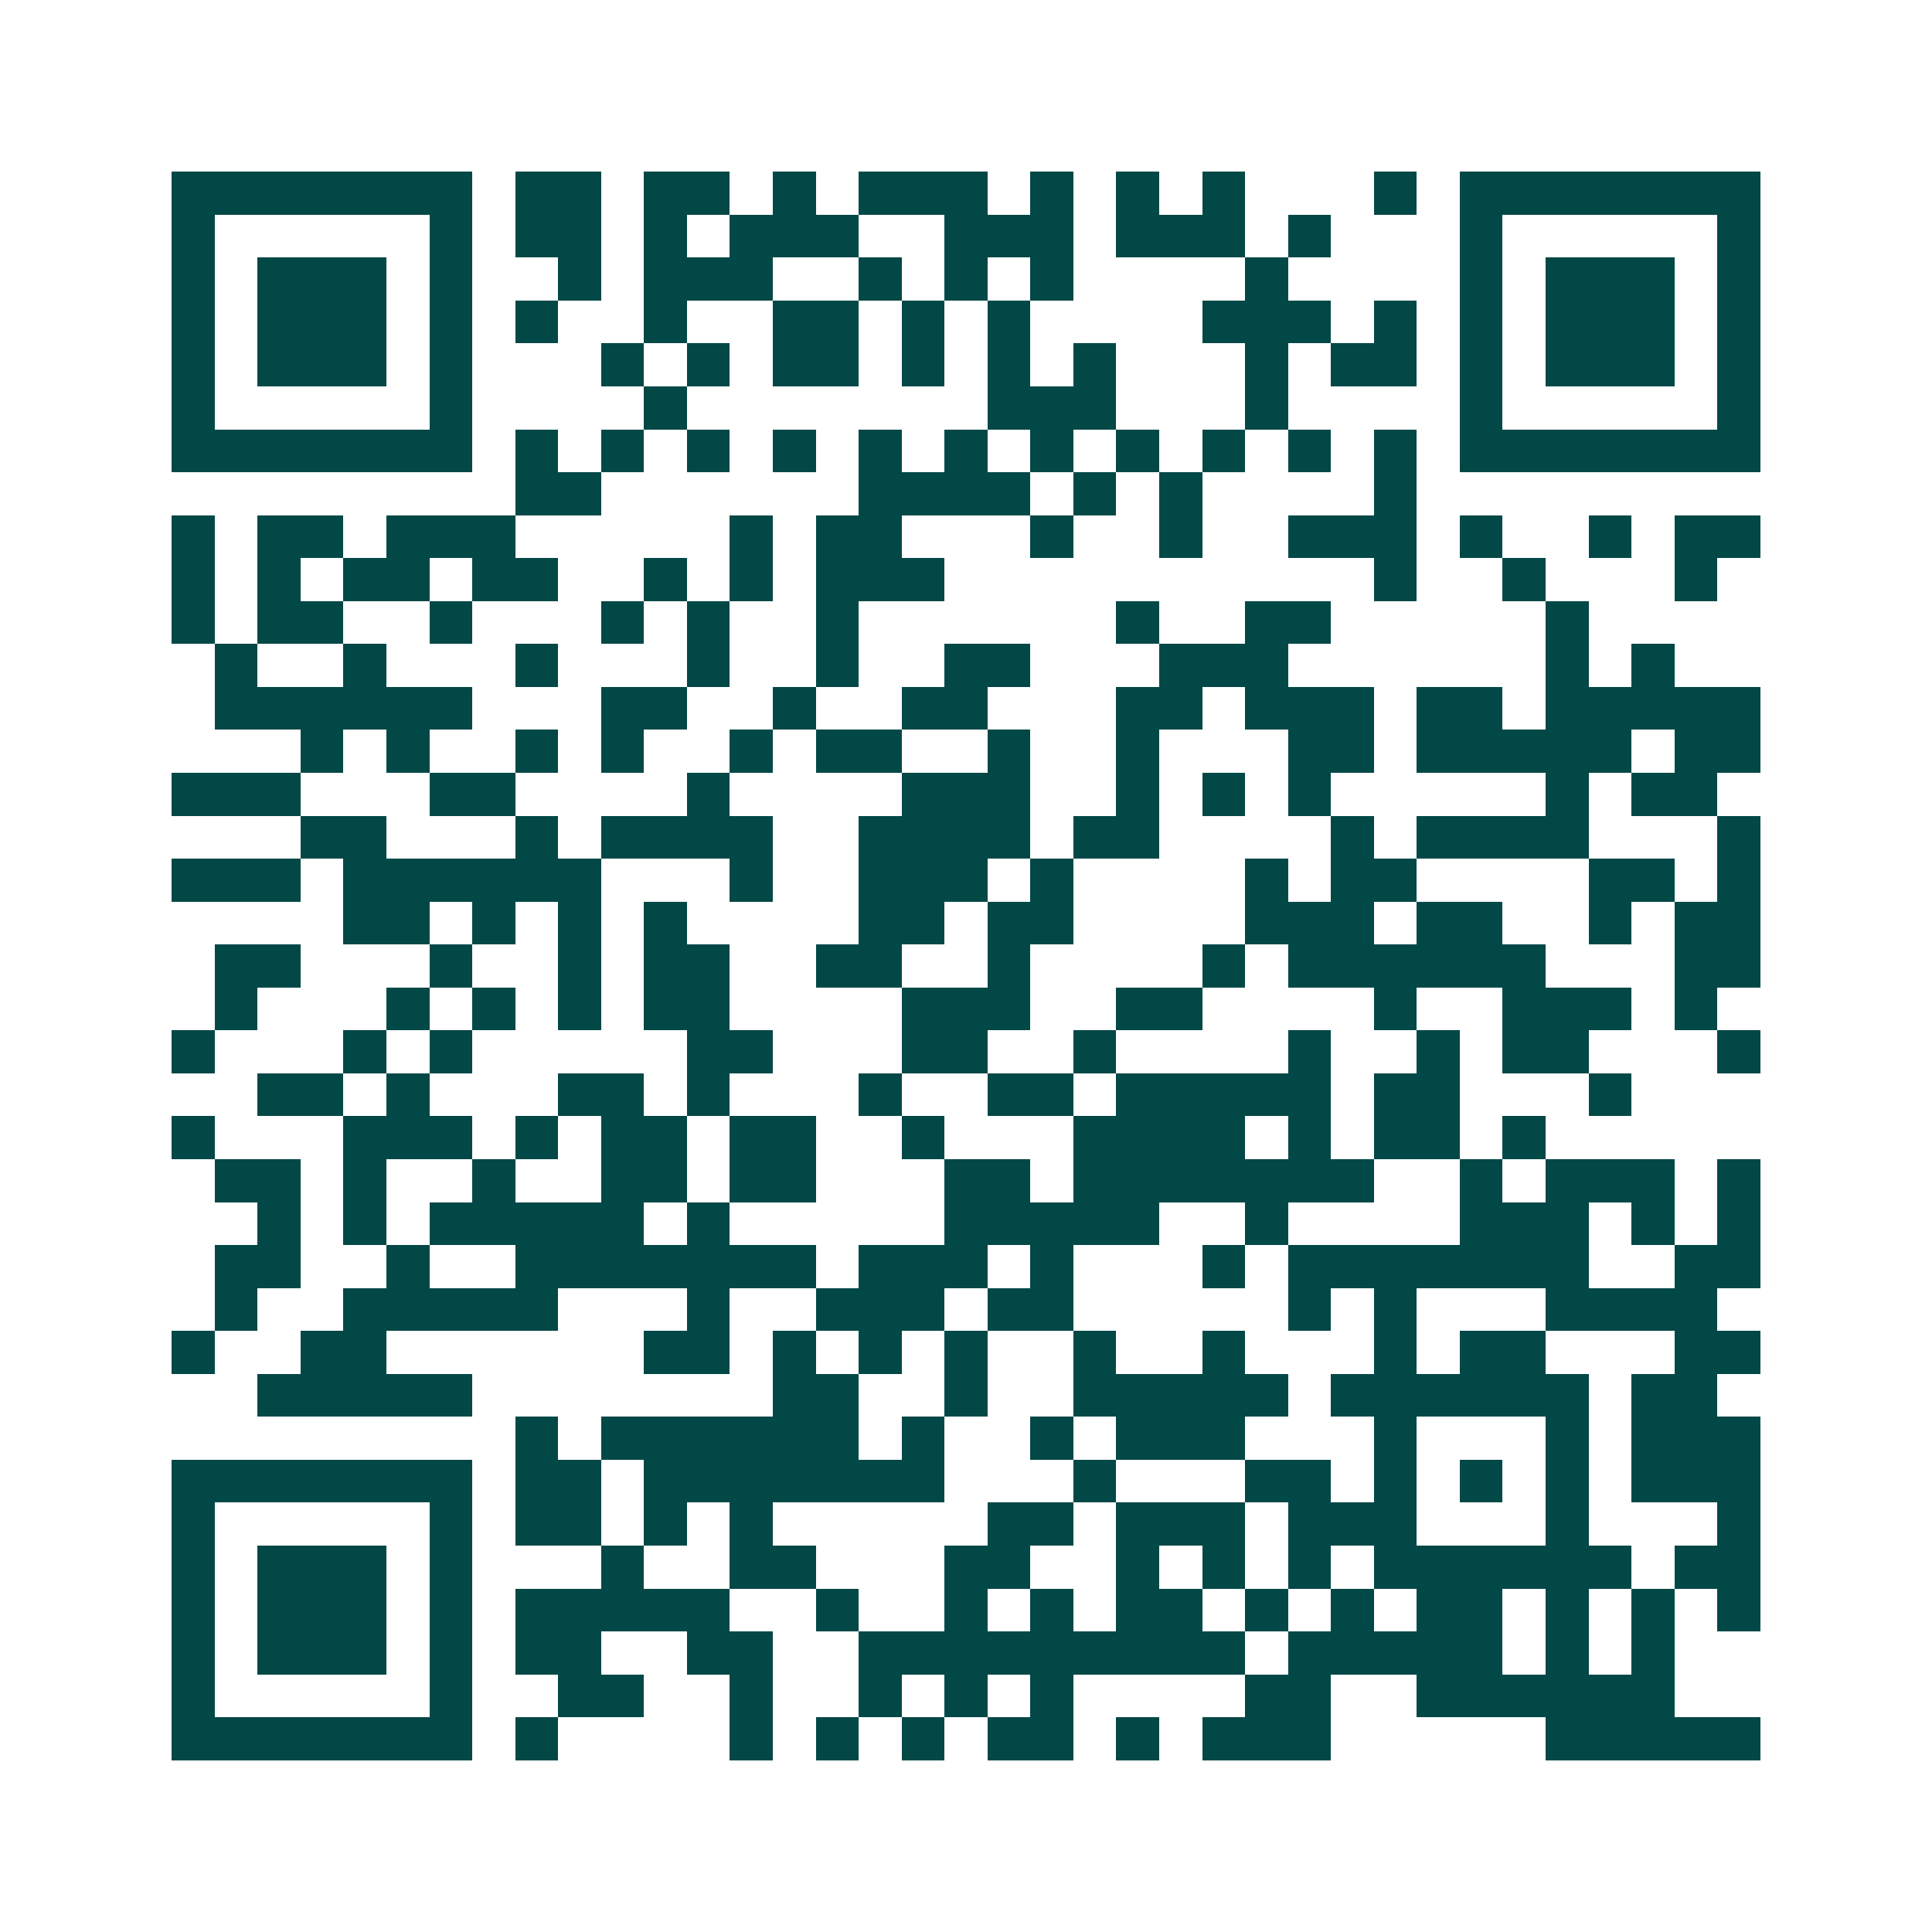 <svg xmlns="http://www.w3.org/2000/svg" width="200" height="200" viewBox="0 0 45 45" shape-rendering="crispEdges"><path fill="#ffffff" d="M0 0h45v45H0z"/><path stroke="#014847" d="M4 4.5h7m1 0h2m1 0h2m1 0h1m1 0h3m1 0h1m1 0h1m1 0h1m3 0h1m1 0h7M4 5.5h1m5 0h1m1 0h2m1 0h1m1 0h3m2 0h3m1 0h3m1 0h1m3 0h1m5 0h1M4 6.5h1m1 0h3m1 0h1m2 0h1m1 0h3m2 0h1m1 0h1m1 0h1m4 0h1m4 0h1m1 0h3m1 0h1M4 7.5h1m1 0h3m1 0h1m1 0h1m2 0h1m2 0h2m1 0h1m1 0h1m4 0h3m1 0h1m1 0h1m1 0h3m1 0h1M4 8.5h1m1 0h3m1 0h1m3 0h1m1 0h1m1 0h2m1 0h1m1 0h1m1 0h1m3 0h1m1 0h2m1 0h1m1 0h3m1 0h1M4 9.5h1m5 0h1m4 0h1m7 0h3m3 0h1m4 0h1m5 0h1M4 10.5h7m1 0h1m1 0h1m1 0h1m1 0h1m1 0h1m1 0h1m1 0h1m1 0h1m1 0h1m1 0h1m1 0h1m1 0h7M12 11.5h2m6 0h4m1 0h1m1 0h1m4 0h1M4 12.5h1m1 0h2m1 0h3m5 0h1m1 0h2m3 0h1m2 0h1m2 0h3m1 0h1m2 0h1m1 0h2M4 13.5h1m1 0h1m1 0h2m1 0h2m2 0h1m1 0h1m1 0h3m10 0h1m2 0h1m3 0h1M4 14.5h1m1 0h2m2 0h1m3 0h1m1 0h1m2 0h1m6 0h1m2 0h2m5 0h1M5 15.5h1m2 0h1m3 0h1m3 0h1m2 0h1m2 0h2m3 0h3m6 0h1m1 0h1M5 16.5h6m3 0h2m2 0h1m2 0h2m3 0h2m1 0h3m1 0h2m1 0h5M7 17.5h1m1 0h1m2 0h1m1 0h1m2 0h1m1 0h2m2 0h1m2 0h1m3 0h2m1 0h5m1 0h2M4 18.5h3m3 0h2m4 0h1m4 0h3m2 0h1m1 0h1m1 0h1m5 0h1m1 0h2M7 19.5h2m3 0h1m1 0h4m2 0h4m1 0h2m4 0h1m1 0h4m3 0h1M4 20.5h3m1 0h6m3 0h1m2 0h3m1 0h1m4 0h1m1 0h2m4 0h2m1 0h1M8 21.5h2m1 0h1m1 0h1m1 0h1m4 0h2m1 0h2m4 0h3m1 0h2m2 0h1m1 0h2M5 22.5h2m3 0h1m2 0h1m1 0h2m2 0h2m2 0h1m4 0h1m1 0h6m3 0h2M5 23.5h1m3 0h1m1 0h1m1 0h1m1 0h2m4 0h3m2 0h2m4 0h1m2 0h3m1 0h1M4 24.5h1m3 0h1m1 0h1m5 0h2m3 0h2m2 0h1m4 0h1m2 0h1m1 0h2m3 0h1M6 25.5h2m1 0h1m3 0h2m1 0h1m3 0h1m2 0h2m1 0h5m1 0h2m3 0h1M4 26.5h1m3 0h3m1 0h1m1 0h2m1 0h2m2 0h1m3 0h4m1 0h1m1 0h2m1 0h1M5 27.5h2m1 0h1m2 0h1m2 0h2m1 0h2m3 0h2m1 0h7m2 0h1m1 0h3m1 0h1M6 28.5h1m1 0h1m1 0h5m1 0h1m5 0h5m2 0h1m4 0h3m1 0h1m1 0h1M5 29.5h2m2 0h1m2 0h7m1 0h3m1 0h1m3 0h1m1 0h7m2 0h2M5 30.5h1m2 0h5m3 0h1m2 0h3m1 0h2m5 0h1m1 0h1m3 0h4M4 31.5h1m2 0h2m6 0h2m1 0h1m1 0h1m1 0h1m2 0h1m2 0h1m3 0h1m1 0h2m3 0h2M6 32.5h5m7 0h2m2 0h1m2 0h5m1 0h6m1 0h2M12 33.5h1m1 0h6m1 0h1m2 0h1m1 0h3m3 0h1m3 0h1m1 0h3M4 34.5h7m1 0h2m1 0h7m3 0h1m3 0h2m1 0h1m1 0h1m1 0h1m1 0h3M4 35.5h1m5 0h1m1 0h2m1 0h1m1 0h1m5 0h2m1 0h3m1 0h3m3 0h1m3 0h1M4 36.5h1m1 0h3m1 0h1m3 0h1m2 0h2m3 0h2m2 0h1m1 0h1m1 0h1m1 0h6m1 0h2M4 37.5h1m1 0h3m1 0h1m1 0h5m2 0h1m2 0h1m1 0h1m1 0h2m1 0h1m1 0h1m1 0h2m1 0h1m1 0h1m1 0h1M4 38.5h1m1 0h3m1 0h1m1 0h2m2 0h2m2 0h9m1 0h5m1 0h1m1 0h1M4 39.5h1m5 0h1m2 0h2m2 0h1m2 0h1m1 0h1m1 0h1m4 0h2m2 0h6M4 40.5h7m1 0h1m4 0h1m1 0h1m1 0h1m1 0h2m1 0h1m1 0h3m5 0h5"/></svg>
